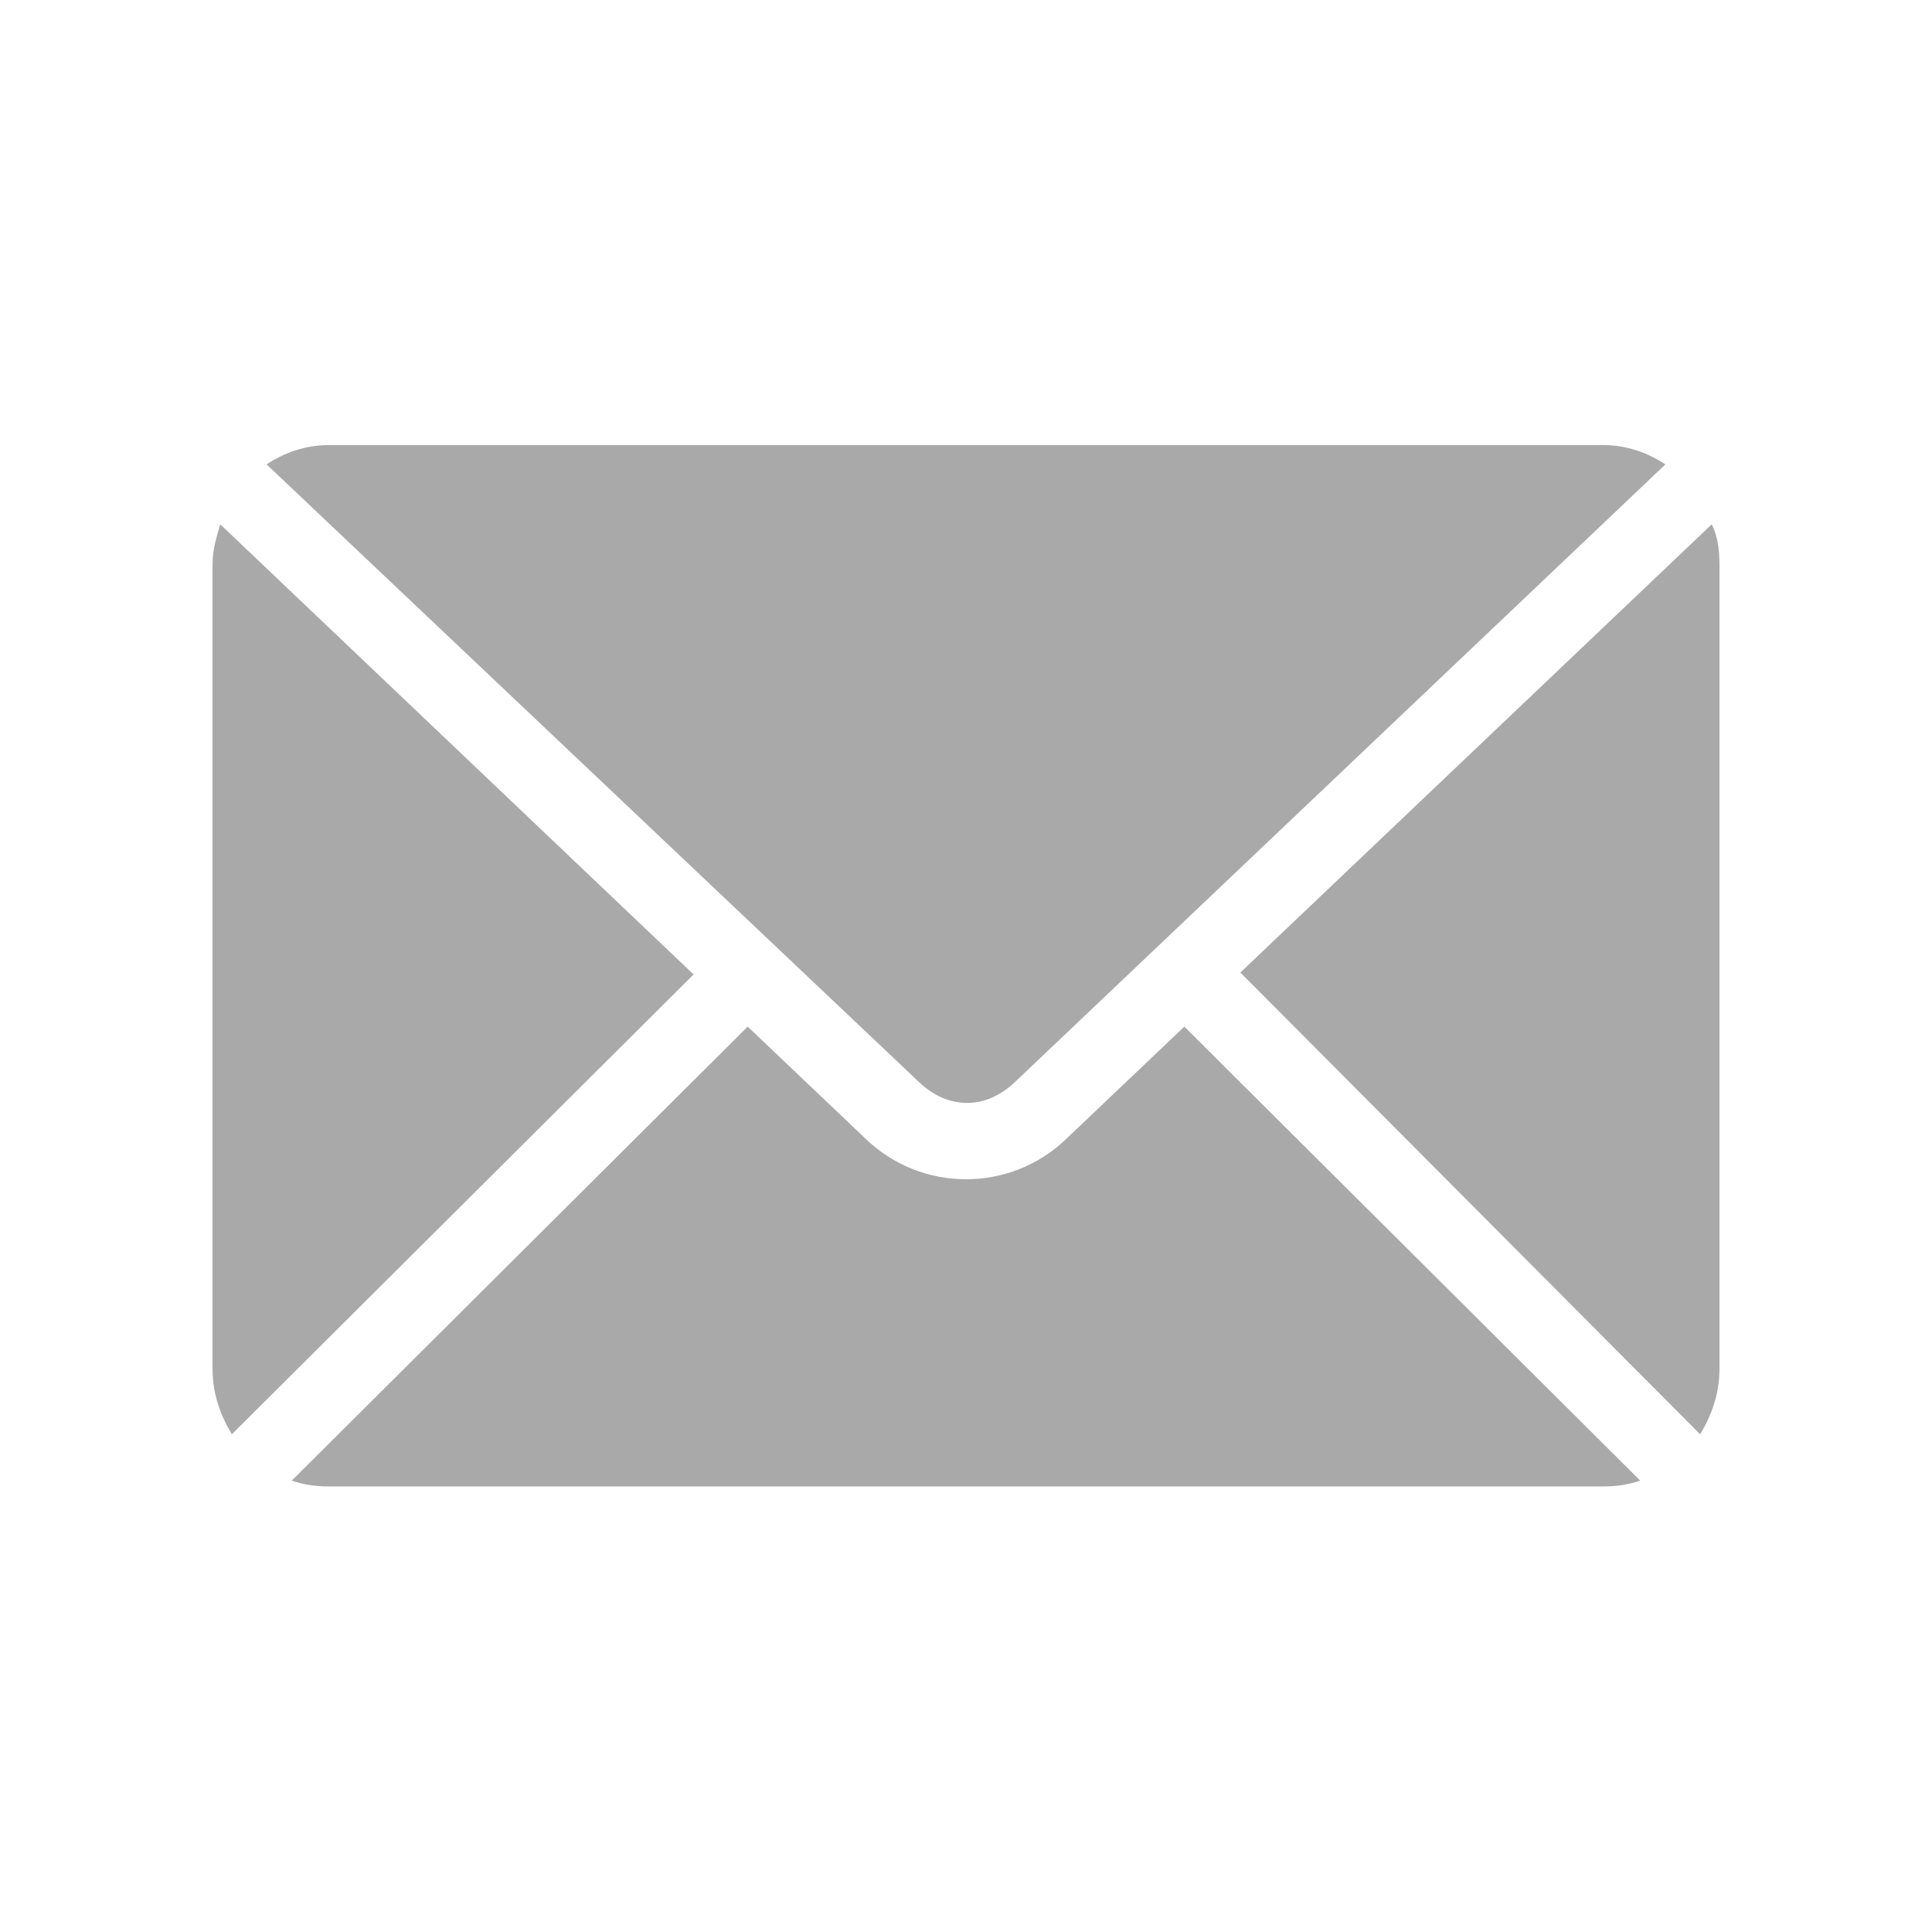 <?xml version="1.0" encoding="utf-8"?>
<!-- Generator: Adobe Illustrator 25.2.2, SVG Export Plug-In . SVG Version: 6.00 Build 0)  -->
<svg version="1.1"
	 id="Layer_1" xmlns:cc="http://creativecommons.org/ns#" xmlns:dc="http://purl.org/dc/elements/1.1/" xmlns:inkscape="http://www.inkscape.org/namespaces/inkscape" xmlns:rdf="http://www.w3.org/1999/02/22-rdf-syntax-ns#" xmlns:sodipodi="http://sodipodi.sourceforge.net/DTD/sodipodi-0.dtd" xmlns:svg="http://www.w3.org/2000/svg"
	 xmlns="http://www.w3.org/2000/svg" xmlns:xlink="http://www.w3.org/1999/xlink" x="0px" y="0px" viewBox="0 0 100 100"
	 style="enable-background:new 0 0 100 100;" xml:space="preserve">
<style type="text/css">
	.st0{fill:#A9A9A9;}
</style>
<g transform="translate(0,-952.362)">
	<path class="st0" d="M17,975.4c-1.2,0-2.3,0.4-3.2,1l33.8,32c1.5,1.4,3.4,1.4,4.9,0l33.7-32c-0.9-0.6-2-1-3.2-1L17,975.4L17,975.4z
		 M11.4,979.5c-0.2,0.7-0.4,1.3-0.4,2.1v41.6c0,1.3,0.4,2.4,1,3.4l23.9-23.8L11.4,979.5z M88.6,979.5l-24.4,23.2l23.8,23.9
		c0.6-1,1-2.1,1-3.4v-41.6C89,980.8,88.9,980.1,88.6,979.5L88.6,979.5z M61.3,1005.5l-6.1,5.8c-2.9,2.8-7.5,2.8-10.4,0l-6.1-5.8
		L15.1,1029c0.6,0.2,1.2,0.3,1.9,0.3h66c0.7,0,1.3-0.1,1.9-0.3L61.3,1005.5z"/>
</g>
</svg>
